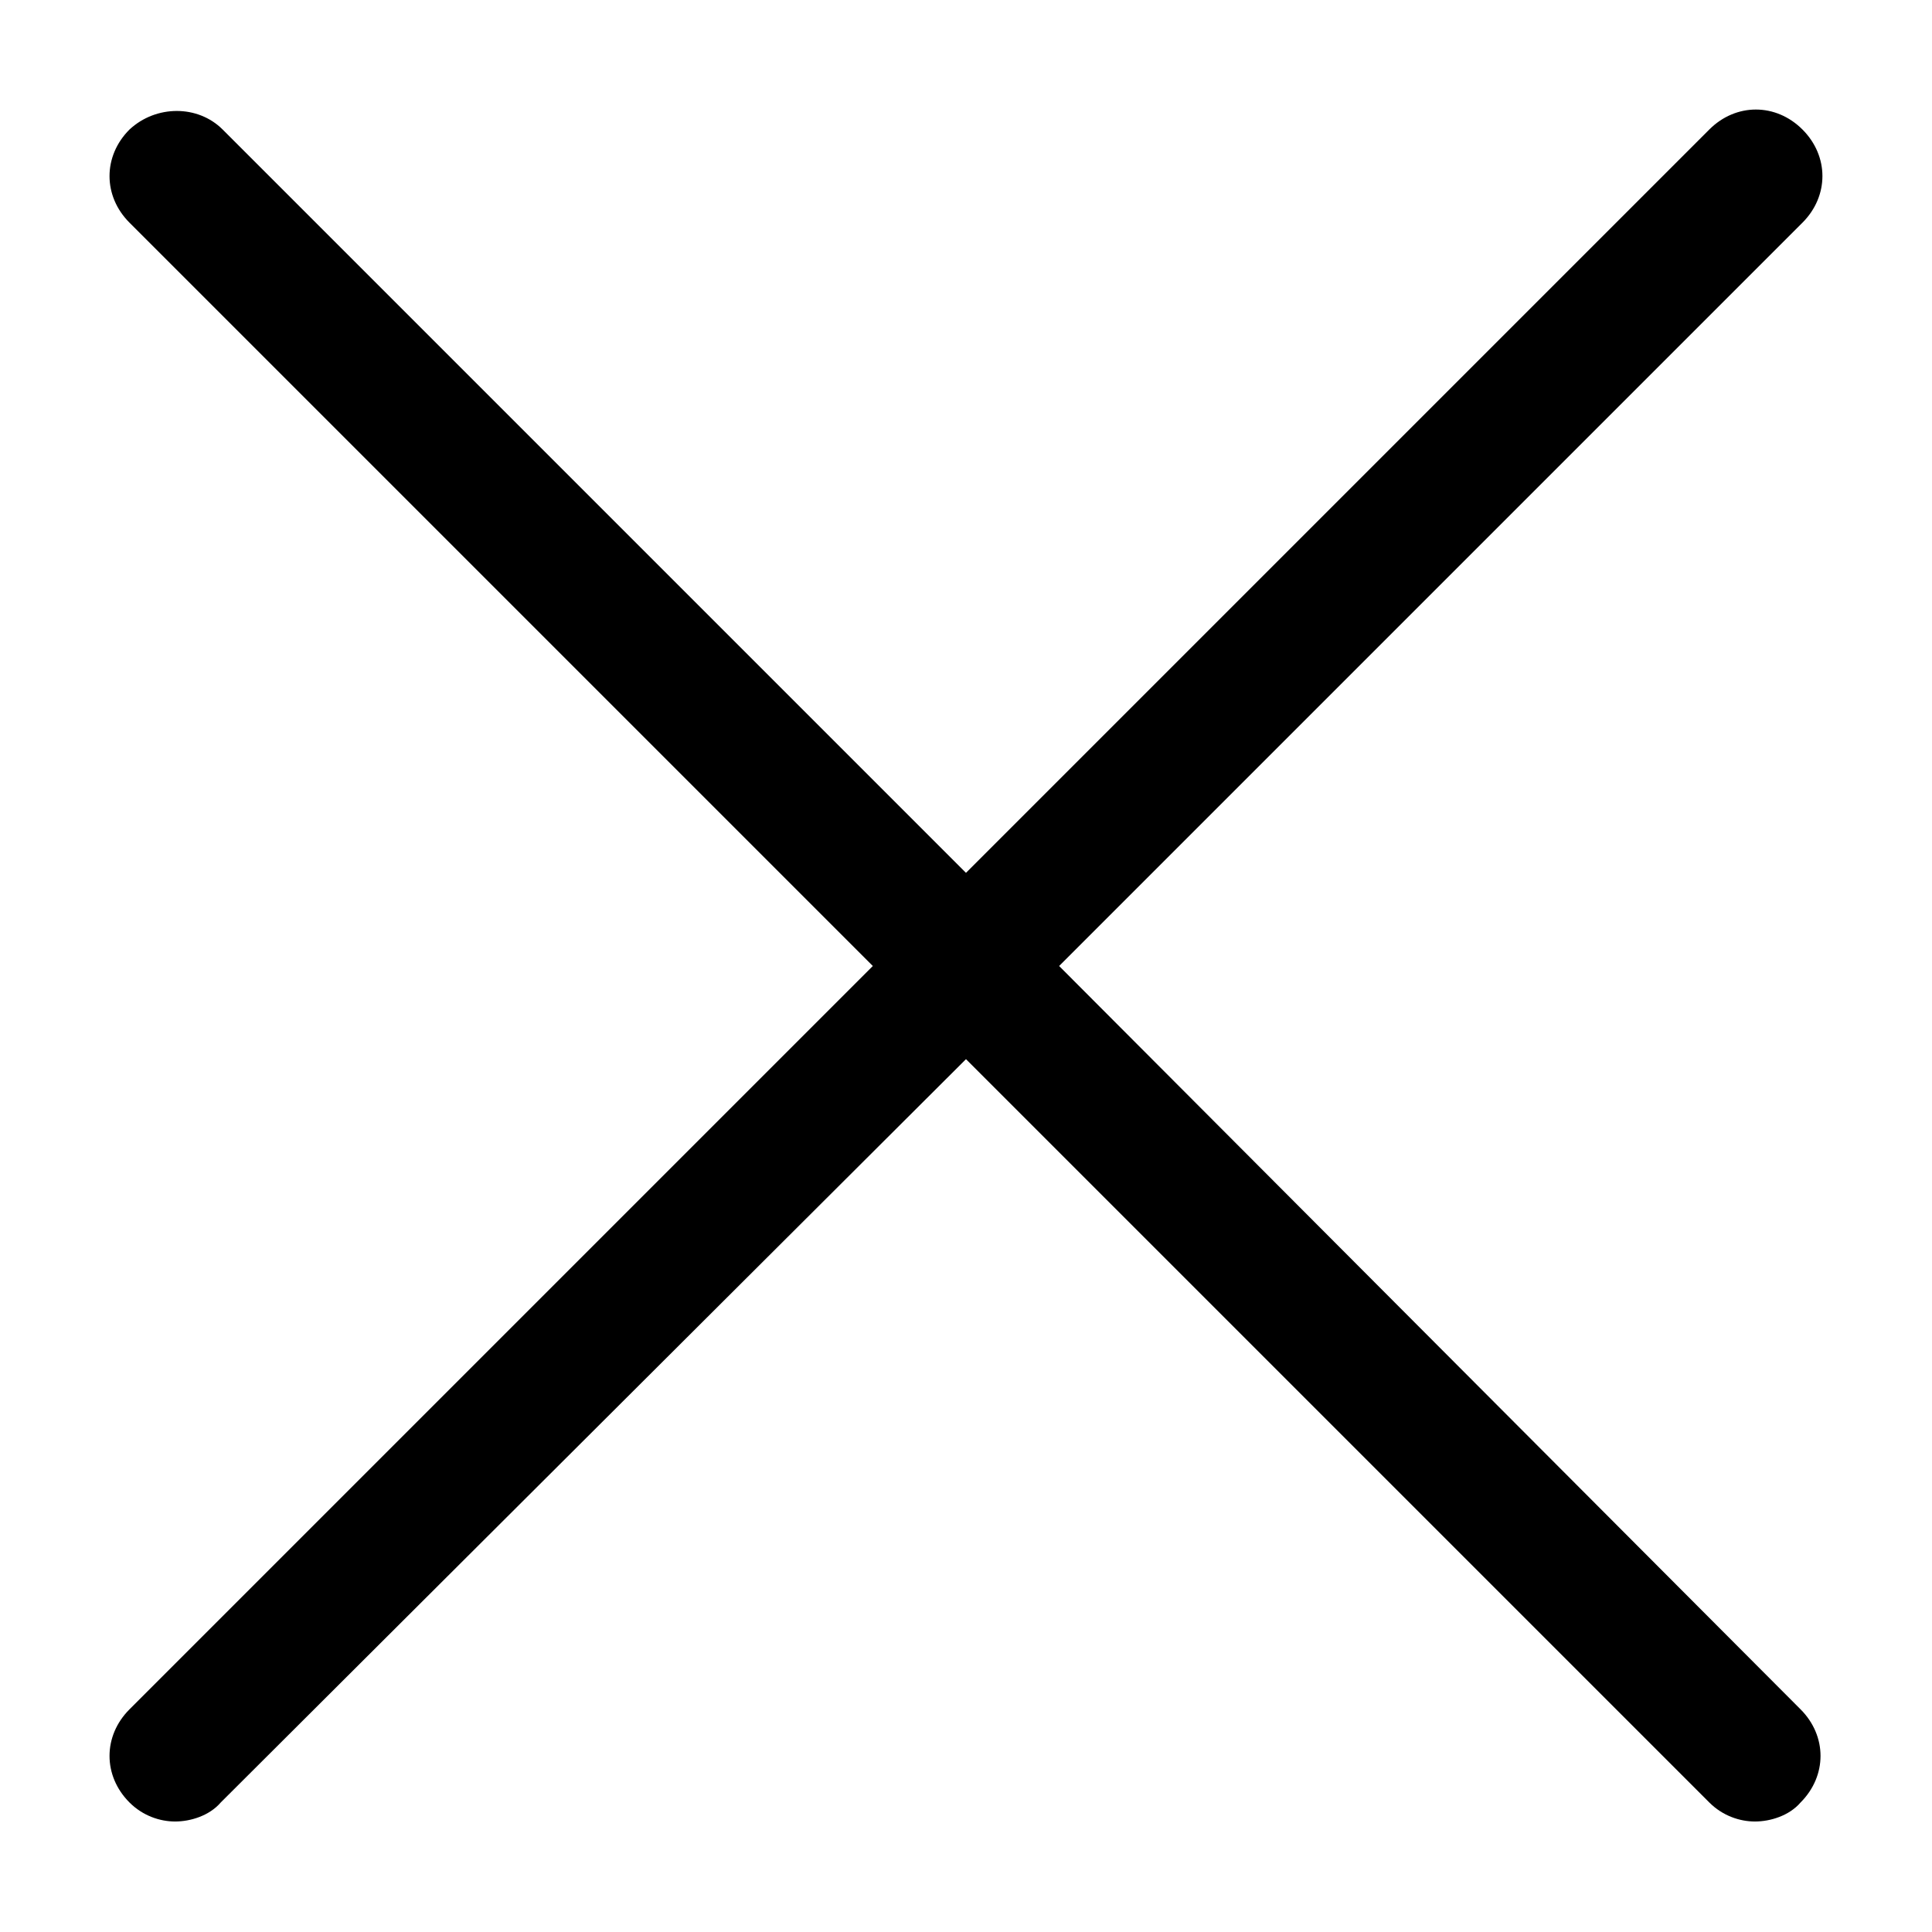 <?xml version="1.0" encoding="UTF-8"?>
<!-- Uploaded to: SVG Repo, www.svgrepo.com, Generator: SVG Repo Mixer Tools -->
<svg fill="#000000" width="800px" height="800px" version="1.1" viewBox="144 144 512 512" xmlns="http://www.w3.org/2000/svg">
 <path d="m424.68 400 196.99-196.99c7.055-7.055 7.055-17.633 0-24.688-7.055-7.055-17.633-7.055-24.688 0l-196.99 196.99-196.99-196.99c-6.547-6.551-17.633-6.551-24.684 0-7.055 7.055-7.055 17.633 0 24.688l196.99 196.99-196.99 196.99c-7.055 7.055-7.055 17.633 0 24.688 3.527 3.527 8.062 5.039 12.09 5.039 4.031 0 9.07-1.512 12.09-5.039l197.5-196.99 196.99 196.99c3.527 3.527 8.062 5.039 12.09 5.039 4.031 0 9.07-1.512 12.09-5.039 7.055-7.055 7.055-17.633 0-24.688z"/>
</svg>